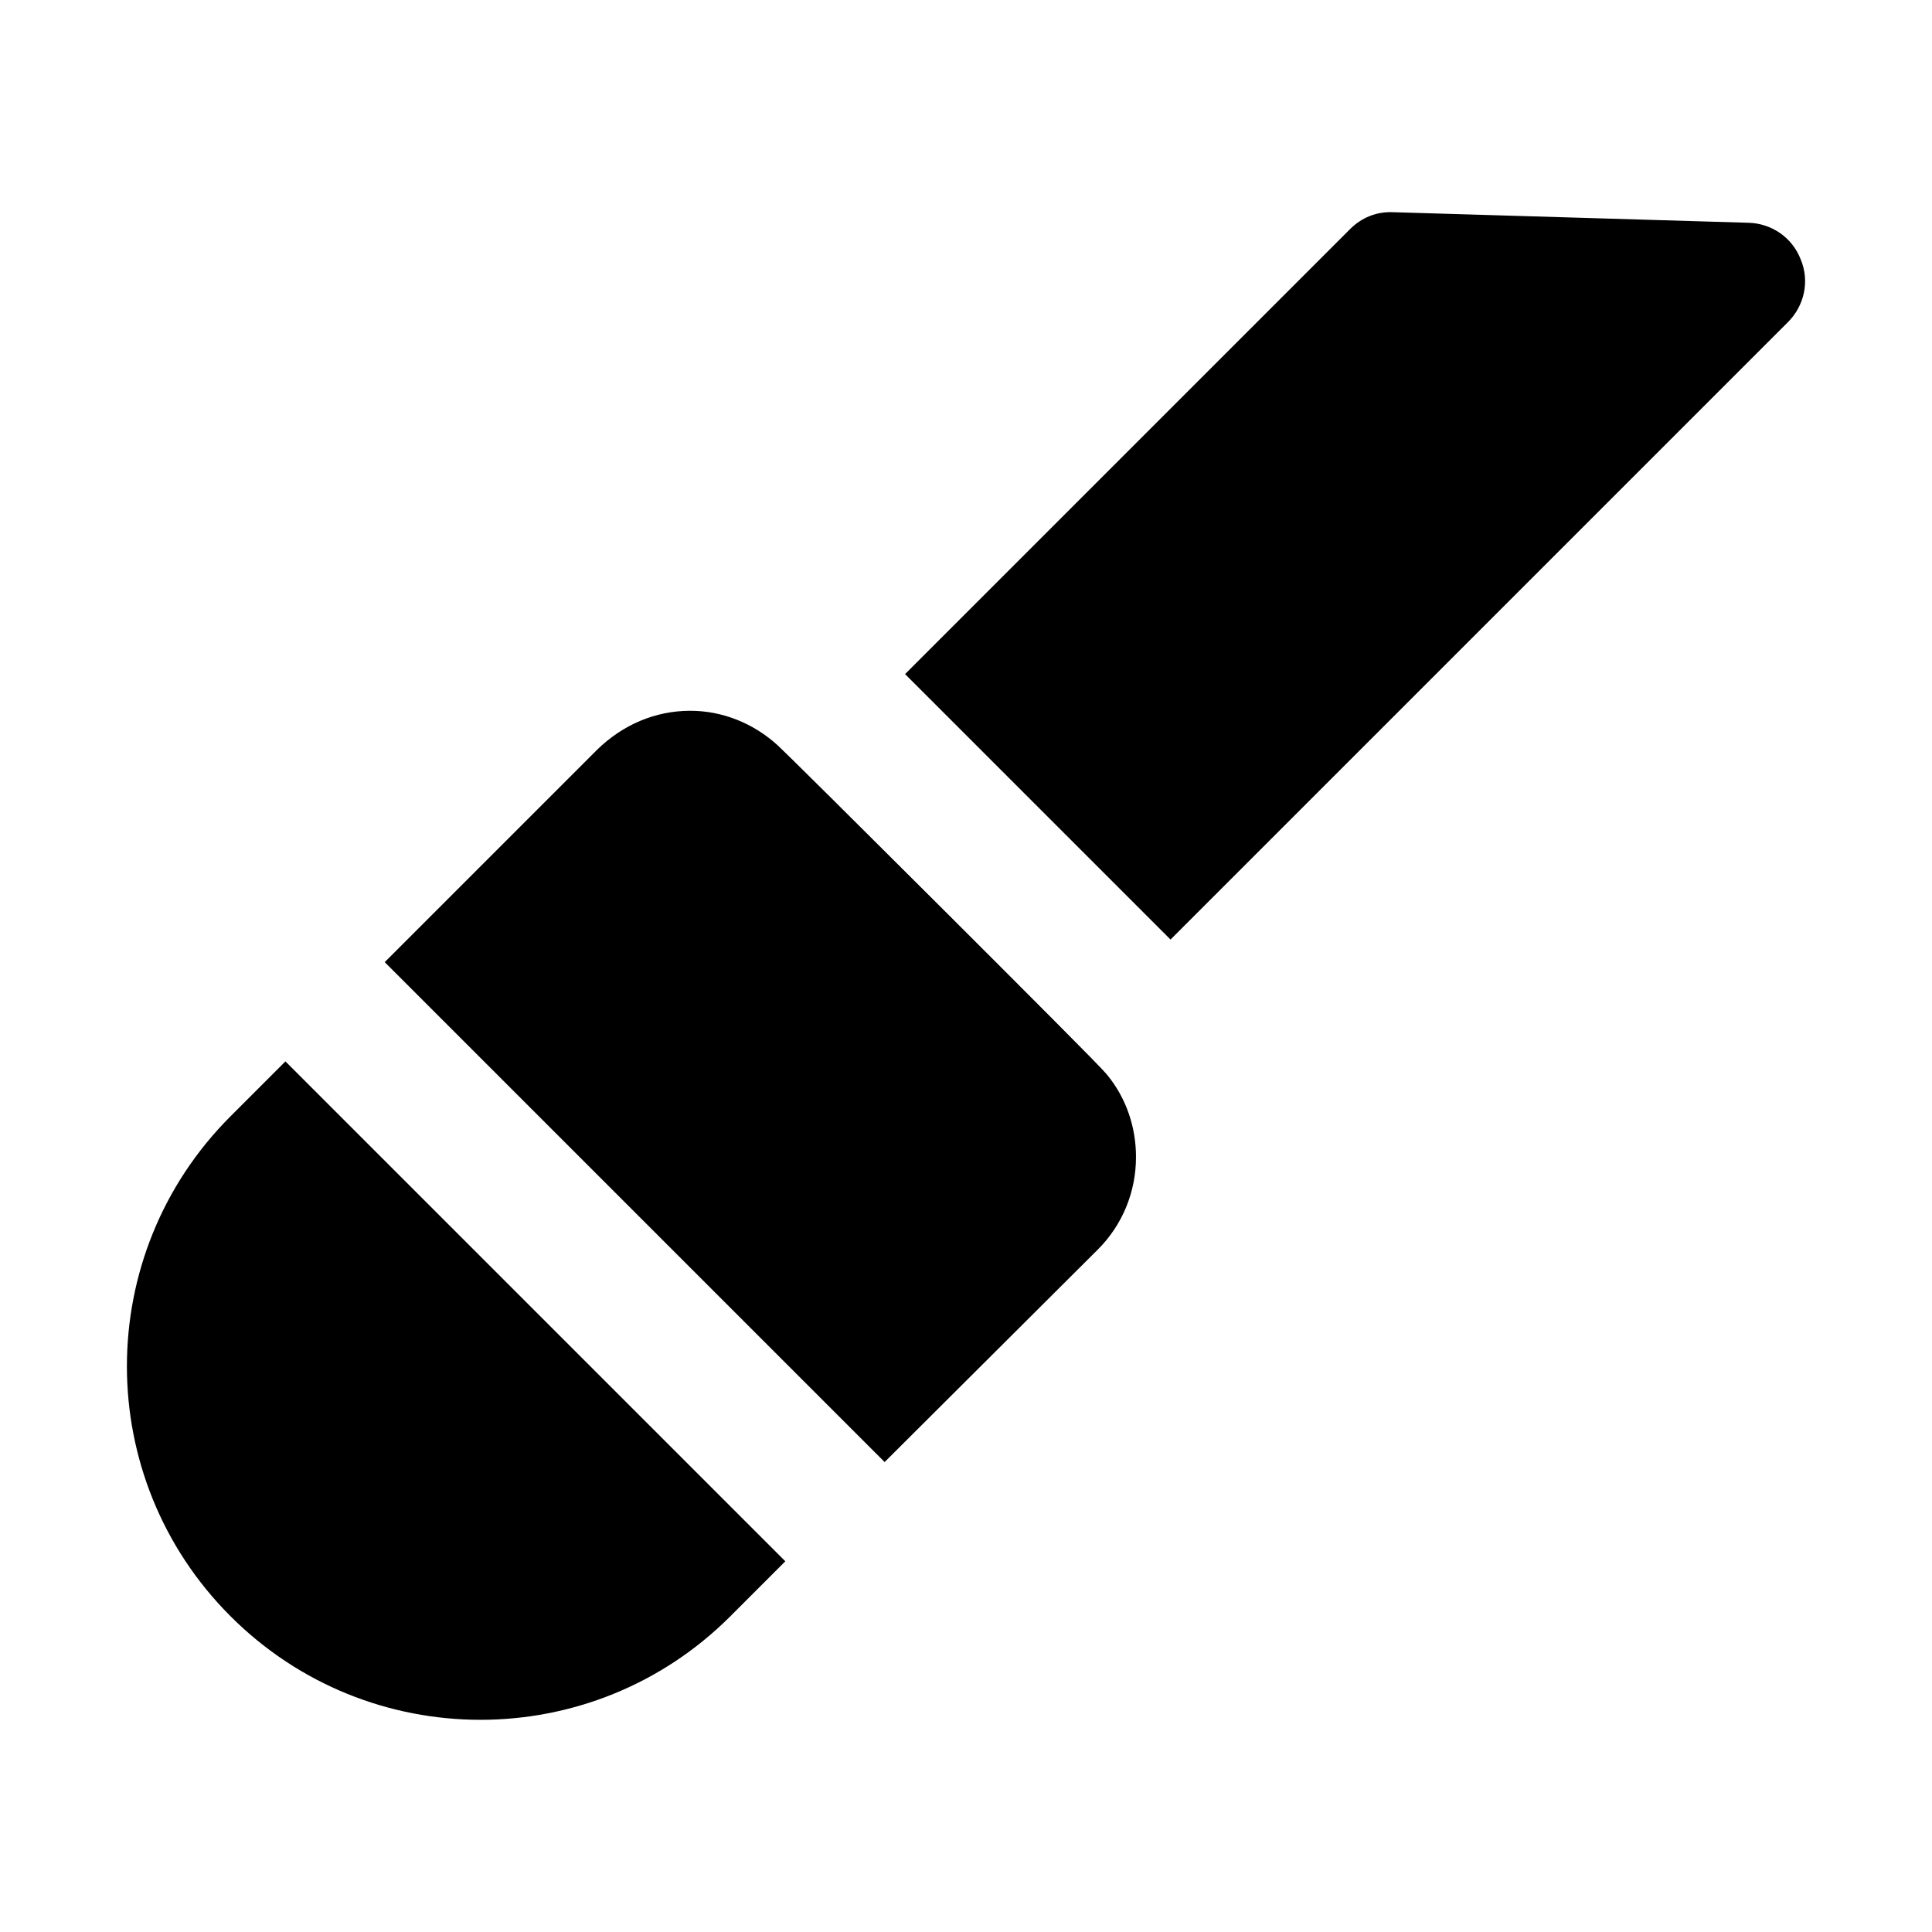 <?xml version="1.0" encoding="UTF-8"?>
<!-- Uploaded to: SVG Repo, www.svgrepo.com, Generator: SVG Repo Mixer Tools -->
<svg fill="#000000" width="800px" height="800px" version="1.1" viewBox="144 144 512 512" xmlns="http://www.w3.org/2000/svg">
 <g>
  <path d="m219.64 425.28 132.48 132.48-14.555 14.555c-36.602 36.598-95.875 36.609-132.48 0-36.602-36.602-36.605-95.875 0-132.48z"/>
  <path d="m445.05 450.66c0 9.145-3.547 17.914-10.078 24.445l-56.535 56.352-132.48-132.48 56.352-56.352c6.719-6.531 15.301-10.262 24.633-10.262 8.582 0 16.793 3.359 23.137 9.145 0.629 0.418 84.773 84.141 87.324 87.328 5.039 6.152 7.652 13.801 7.652 21.828z"/>
  <path d="m617.84 229.35-163.64 163.64-70.348-70.348 117.93-117.93c2.984-2.984 6.906-4.664 11.383-4.477l94.23 2.801c6.156 0.188 11.57 3.918 13.809 9.703 2.434 5.781 0.941 12.312-3.356 16.605z"/>
  <path d="m437.4 428.82c-111.14-111.14 17.996 17.996-87.324-87.328 0.625 0.418 84.77 84.137 87.324 87.328z"/>
 </g>
</svg>